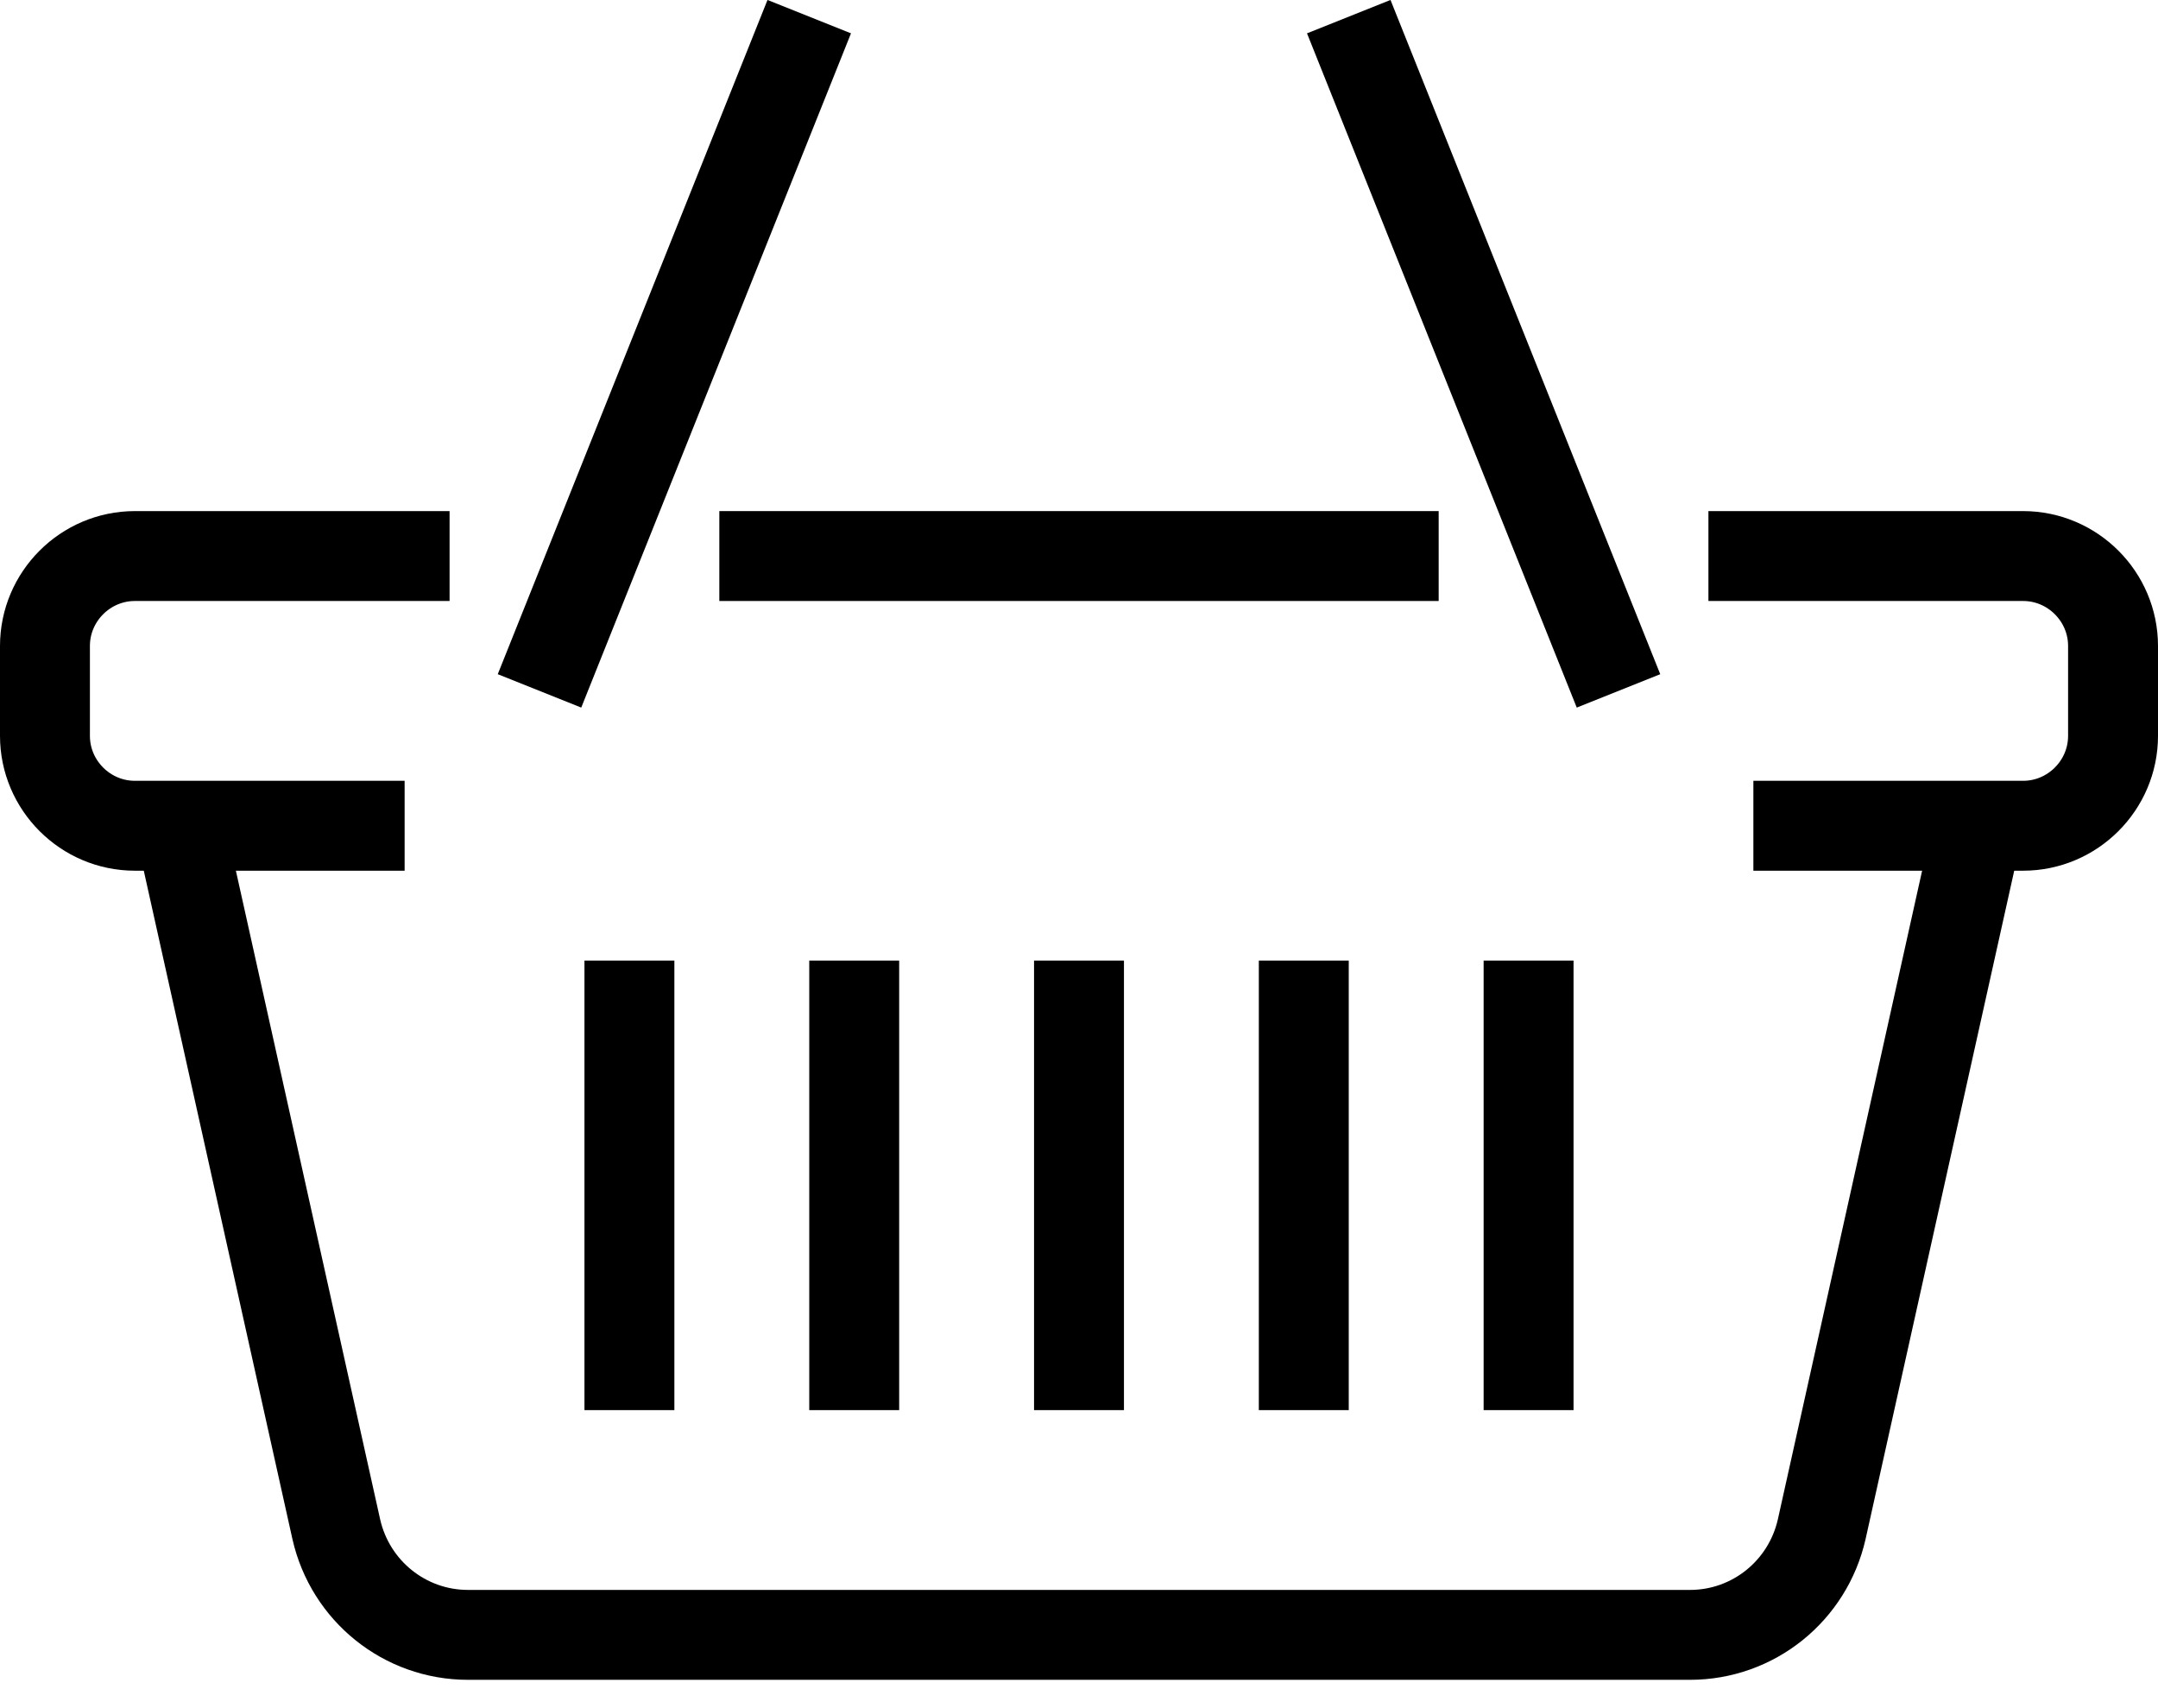 <?xml version="1.0" encoding="UTF-8"?> <svg xmlns="http://www.w3.org/2000/svg" width="48" height="38" viewBox="0 0 48 38" fill="none"><g id="icons" clip-path="url(#clip0_71_637)"><path id="Vector" d="M10 12.37H3C1.9 12.37 1 13.27 1 14.37V16.37C1 17.47 1.9 18.37 3 18.37H9" stroke="black" stroke-width="2" stroke-miterlimit="10"></path><path id="Vector_2" d="M32 12.37H16" stroke="black" stroke-width="2" stroke-miterlimit="10"></path><path id="Vector_3" d="M39 18.37H45C46.1 18.37 47 17.47 47 16.37V14.37C47 13.27 46.1 12.37 45 12.37H38" stroke="black" stroke-width="2" stroke-miterlimit="10"></path><path id="Vector_4" d="M44 18.37L40.52 34.02C40.21 35.39 39 36.37 37.59 36.37H10.41C9 36.37 7.79 35.39 7.48 34.02L4 18.37" stroke="black" stroke-width="2" stroke-miterlimit="10"></path><path id="Vector_5" d="M14 21.37V31.37" stroke="black" stroke-width="2" stroke-miterlimit="10"></path><path id="Vector_6" d="M19 21.37V31.37" stroke="black" stroke-width="2" stroke-miterlimit="10"></path><path id="Vector_7" d="M24 21.37V31.37" stroke="black" stroke-width="2" stroke-miterlimit="10"></path><path id="Vector_8" d="M29 21.37V31.37" stroke="black" stroke-width="2" stroke-miterlimit="10"></path><path id="Vector_9" d="M34 21.37V31.37" stroke="black" stroke-width="2" stroke-miterlimit="10"></path><path id="Vector_10" d="M18 0.37L12 15.37" stroke="black" stroke-width="2" stroke-miterlimit="10"></path><path id="Vector_11" d="M30 0.37L36 15.37" stroke="black" stroke-width="2" stroke-miterlimit="10"></path></g><defs><clipPath id="clip0_71_637"><rect width="48" height="37.37" fill="white"></rect></clipPath></defs></svg> 